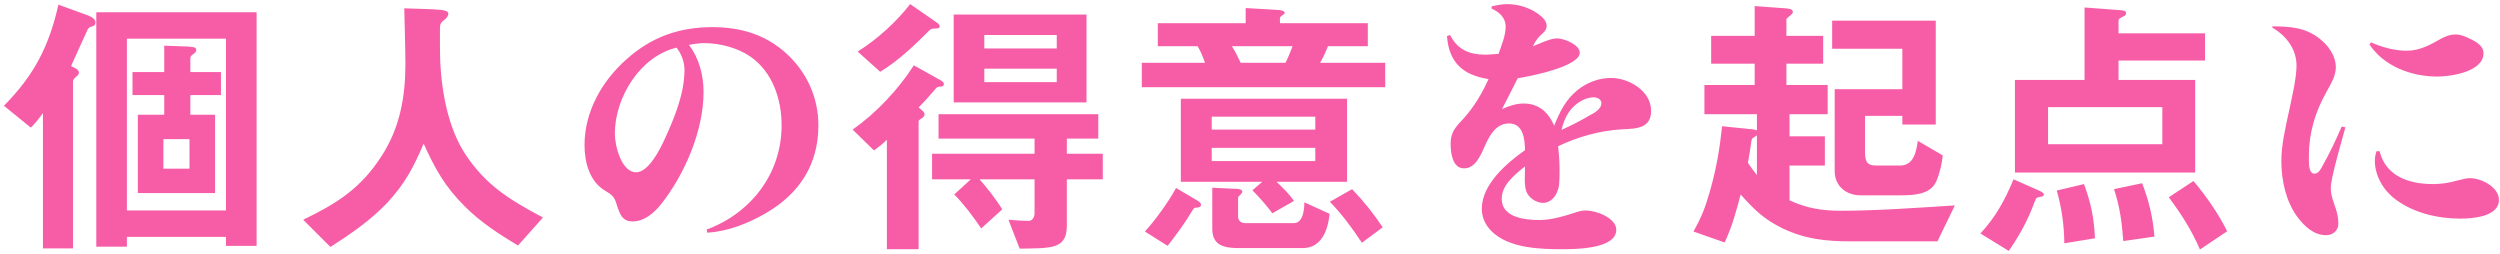 <svg width="374" height="38" viewBox="0 0 374 38" fill="none" xmlns="http://www.w3.org/2000/svg">
<path d="M8.736 0.7L13.02 2.254C13.482 2.422 14.28 2.758 14.28 3.346C14.28 3.682 14.154 3.85 13.692 3.976C13.398 4.06 13.23 4.186 13.104 4.438C12.978 4.69 10.836 9.394 10.626 9.898C11.298 10.192 11.802 10.444 11.802 10.864C11.802 11.116 11.634 11.284 11.424 11.452C11.214 11.62 10.92 11.914 10.92 12.166V37.156H6.426V16.912C5.88 17.71 5.292 18.382 4.62 19.096L0.588 15.82C5.082 11.284 7.35 6.916 8.736 0.7ZM18.984 35.434V36.904H14.406V1.834H38.388V36.778H33.81V35.434H18.984ZM18.984 31.486H33.81V5.782H18.984V31.486ZM19.824 10.78H24.57V6.832L27.972 6.958C28.896 7 29.358 7.084 29.358 7.42C29.358 7.714 29.232 7.882 28.98 8.05C28.728 8.218 28.476 8.386 28.476 8.722V10.78H33.054V14.224H28.476V17.164H32.172V28.882H20.622V17.164H24.57V14.224H19.824V10.78ZM28.35 25.228V20.818H24.444V25.228H28.35ZM57.918 30.352C55.398 32.998 52.5 34.972 49.434 36.946L45.36 32.872C50.4 30.436 53.928 28.21 57.036 23.422C59.808 19.18 60.648 14.56 60.648 9.562C60.648 6.79 60.522 4.018 60.48 1.246L64.344 1.372C66.36 1.456 67.074 1.582 67.074 2.044C67.074 2.338 66.822 2.716 66.486 2.968C65.856 3.43 65.814 3.64 65.814 4.606V7.084C65.814 12.166 66.654 18.298 69.384 22.708C72.492 27.622 76.23 29.89 81.228 32.536L77.49 36.736C74.592 34.972 71.946 33.292 69.51 30.856C66.528 27.874 65.1 25.27 63.378 21.49C61.866 25.018 60.606 27.454 57.918 30.352ZM105.798 34.804L105.714 34.342C112.392 31.864 116.928 25.942 116.928 18.76C116.928 14.854 115.584 10.78 112.266 8.47C110.292 7.126 107.688 6.454 105.336 6.454C104.538 6.454 103.782 6.58 103.068 6.706C104.58 8.722 105.252 11.242 105.252 13.762C105.252 19.6 102.396 26.194 98.784 30.688C97.734 31.948 96.348 33.124 94.626 33.124C93.156 33.124 92.736 32.158 92.232 30.52C91.896 29.428 91.56 29.134 90.552 28.546C88.2 27.16 87.444 24.304 87.444 21.7C87.444 16.702 90.048 12.124 93.702 8.89C97.44 5.53 101.598 4.06 106.596 4.06C110.754 4.06 114.492 5.152 117.6 7.966C120.708 10.78 122.43 14.602 122.43 18.76C122.43 24.64 119.574 28.966 114.618 31.864C111.93 33.418 108.906 34.636 105.798 34.804ZM101.22 7.126C95.76 8.428 91.98 14.56 91.98 20.02C91.98 21.742 92.946 25.774 95.172 25.774C97.02 25.774 98.742 22.33 99.414 20.86C100.884 17.668 102.396 14.014 102.396 10.486C102.396 9.268 101.976 8.134 101.22 7.126ZM136.164 0.616L140.112 3.346C140.28 3.472 140.574 3.682 140.574 3.892C140.574 4.144 140.448 4.27 139.902 4.27C139.692 4.27 139.314 4.27 139.104 4.48C136.836 6.748 134.358 9.142 131.67 10.738L128.31 7.714C131.208 5.908 134.064 3.304 136.164 0.616ZM142.674 15.316V2.17H162.54V15.316H142.674ZM147.252 7.252H158.088V5.236H147.252V7.252ZM137.424 16.072L138.012 16.576C138.222 16.744 138.306 16.912 138.306 17.122C138.306 17.374 138.18 17.5 137.802 17.752C137.55 17.92 137.424 18.004 137.424 18.172V37.282H132.678V20.902C132.09 21.49 131.418 22.036 130.746 22.498L127.554 19.39C131.082 16.912 134.4 13.384 136.71 9.772L140.7 11.998C140.868 12.082 141.204 12.334 141.204 12.544C141.204 12.922 140.868 12.964 140.574 12.964C140.322 12.964 140.154 13.048 139.986 13.258C139.23 14.14 138.39 15.106 137.424 16.072ZM147.252 12.292H158.088V10.276H147.252V12.292ZM154.77 26.824H146.538C147.672 28.084 149.058 29.89 149.94 31.318L146.79 34.174C145.656 32.494 144.186 30.52 142.758 29.092L145.236 26.824H139.44V23.002H154.77V20.734H140.406V17.08H164.304V20.734H159.6V23.002H164.976V26.824H159.6V33.754C159.6 37.324 157.248 37.114 152.544 37.198L150.864 32.872C151.83 32.956 152.922 33.04 153.888 33.04C154.476 33.04 154.77 32.452 154.77 31.906V26.824ZM186.354 1.204L191.352 1.498C191.772 1.54 192.192 1.666 192.192 1.918C192.192 2.086 191.898 2.254 191.772 2.338C191.646 2.422 191.478 2.548 191.478 2.716V3.472H204.624V6.916H198.66C198.282 7.882 197.988 8.512 197.484 9.394H207.228V13.048H170.814V9.394H180.264C179.97 8.512 179.634 7.714 179.172 6.916H173.208V3.472H186.354V1.204ZM185.598 9.394H192.318C192.738 8.512 193.032 7.84 193.368 6.916H184.296C184.8 7.714 185.22 8.554 185.598 9.394ZM201.516 27.202H190.974C191.94 28.126 192.822 28.966 193.578 30.058L190.344 31.906C189.378 30.604 188.496 29.638 187.362 28.462L188.832 27.202H176.652V14.77H201.516V27.202ZM196.77 19.39V17.458H181.272V19.39H196.77ZM196.77 24.094V22.12H181.272V24.094H196.77ZM181.356 28.084L184.968 28.252C185.22 28.252 185.85 28.336 185.85 28.672C185.85 28.882 185.598 29.092 185.472 29.218C185.346 29.302 185.22 29.428 185.22 29.596V32.41C185.22 33.04 185.682 33.376 186.27 33.376H193.578C194.964 33.376 195.132 31.276 195.132 30.268L198.912 31.99C198.66 34.384 197.736 37.114 194.88 37.114H185.43C183.288 37.114 181.356 36.82 181.356 34.258V28.084ZM175.938 28.126L179.004 29.932C179.382 30.142 179.676 30.352 179.676 30.646C179.676 30.982 179.214 31.066 178.962 31.066C178.626 31.066 178.626 31.108 178.332 31.57C177.324 33.292 175.896 35.224 174.678 36.778L171.276 34.636C172.914 32.83 174.762 30.268 175.938 28.126ZM198.954 30.184L202.272 28.294C204.036 30.142 205.422 31.864 206.85 34.006L203.742 36.316C202.23 34.048 200.844 32.158 198.954 30.184ZM232.512 18.802C233.31 16.786 234.234 14.896 235.956 13.51C237.342 12.376 239.148 11.662 240.996 11.662C243.684 11.662 247.002 13.594 247.002 16.576C247.002 19.138 244.986 19.264 242.592 19.348C239.274 19.558 236.124 20.44 233.1 21.868C233.226 23.044 233.31 24.262 233.31 25.438C233.31 27.454 233.268 28.042 232.89 28.84C232.554 29.638 231.798 30.352 230.832 30.352C229.866 30.352 228.732 29.638 228.354 28.672C227.976 27.664 228.144 26.026 228.144 24.892C226.296 26.362 224.658 27.79 224.658 29.764C224.658 32.536 228.144 32.914 230.244 32.914C232.05 32.914 233.73 32.41 235.452 31.864C236.04 31.654 236.628 31.486 237.258 31.486C238.728 31.486 241.794 32.578 241.794 34.384C241.794 37.24 235.704 37.282 233.772 37.282C230.538 37.282 226.254 37.156 223.608 35.014C222.432 34.048 221.676 32.788 221.676 31.234C221.676 27.58 225.414 24.388 228.144 22.456C228.102 20.818 227.892 18.466 225.75 18.466C223.65 18.466 222.684 20.566 221.97 22.204C221.424 23.422 220.626 25.186 219.03 25.186C217.224 25.186 217.014 22.75 217.014 21.448C217.014 19.852 217.728 19.012 218.778 17.92C220.458 16.114 221.676 14.056 222.684 11.83C218.862 11.242 216.762 9.352 216.468 5.404L216.93 5.236C218.064 7.462 219.828 8.176 222.222 8.176C222.894 8.176 223.524 8.092 224.196 8.05C224.616 6.748 225.246 5.362 225.246 3.976C225.246 2.632 224.28 1.792 223.146 1.288V0.952C223.902 0.784 224.7 0.616 225.498 0.616C227.262 0.616 229.152 1.246 230.496 2.38C230.958 2.758 231.378 3.262 231.378 3.892C231.378 4.522 230.79 5.026 230.328 5.404C229.908 5.866 229.614 6.328 229.32 6.916C230.328 6.538 231.924 5.74 232.932 5.74C233.94 5.74 236.334 6.664 236.334 7.882C236.334 9.982 228.732 11.452 227.052 11.704C226.254 13.258 225.498 14.812 224.7 16.324C225.708 15.862 226.8 15.484 227.934 15.484C230.202 15.484 231.63 16.786 232.512 18.802ZM233.604 19.432C234.99 18.802 236.418 18.088 237.762 17.29C238.686 16.828 239.568 16.24 239.568 15.442C239.568 14.854 238.98 14.56 238.434 14.56C236.964 14.56 235.494 15.61 234.696 16.786C234.15 17.584 233.814 18.508 233.604 19.432ZM262.836 19.516V17.08H254.982V12.712H262.5V9.52H255.99V5.362H262.5V0.91L267.12 1.246C267.582 1.288 268.212 1.33 268.212 1.792C268.212 2.002 267.918 2.254 267.75 2.38C267.582 2.506 267.246 2.758 267.246 2.926V5.362H272.748V9.52H267.246V12.712H273.42V17.08H267.708V20.398H273V24.766H267.708V29.974C270.396 31.192 272.58 31.528 275.478 31.528C280.77 31.528 287.112 31.066 292.446 30.73L289.842 36.106H276.99C273.252 36.106 270.144 35.812 266.7 34.174C263.928 32.83 262.416 31.36 260.4 29.092C259.77 31.528 259.098 33.964 258.006 36.274L253.344 34.636C254.604 32.368 255.108 31.024 255.822 28.546C256.788 25.144 257.25 22.372 257.628 18.886L262.206 19.348C262.5 19.39 262.71 19.432 262.836 19.516ZM279.006 17.332V22.624C279.006 24.136 279.258 24.766 280.686 24.766H284.256C286.272 24.766 286.692 22.708 286.902 21.07L290.64 23.254C290.514 24.472 290.136 26.11 289.632 27.202C288.75 29.134 286.188 29.218 284.34 29.218H278.292C276.192 29.218 274.47 27.832 274.47 25.606V13.342H284.592V7.294H274.092V3.094H289.59V18.634H284.592V17.332H279.006ZM262.836 26.194V20.23C262.752 20.314 262.626 20.398 262.416 20.524C262.122 20.692 262.038 20.734 261.954 21.448C261.87 22.078 261.744 22.96 261.492 24.346C261.87 24.976 262.374 25.564 262.836 26.194ZM311.85 1.12L317.436 1.54C317.772 1.582 318.066 1.666 318.066 2.002C318.066 2.254 317.772 2.422 317.562 2.506C317.352 2.59 316.932 2.8 316.932 3.052V4.984H329.868V9.058H316.932V11.956H328.398V25.816H301.434V11.956H311.85V1.12ZM323.484 21.574V16.03H306.39V21.574H323.484ZM301.224 26.824L304.92 28.462C305.214 28.588 305.76 28.798 305.76 29.134C305.76 29.386 305.34 29.428 305.13 29.47C304.626 29.554 304.626 29.596 304.332 30.31C303.408 32.872 302.064 35.308 300.51 37.534L296.268 34.93C298.536 32.494 299.964 29.89 301.224 26.824ZM324.45 29.512L328.146 27.076C330.078 29.386 331.842 31.906 333.186 34.594L329.112 37.324C327.894 34.468 326.298 31.99 324.45 29.512ZM316.26 28.294L320.46 27.412C321.51 30.142 322.056 32.452 322.308 35.392L317.646 36.064C317.436 33.292 317.142 30.982 316.26 28.294ZM307.692 28.504L311.766 27.538C312.816 30.394 313.278 32.662 313.404 35.644L308.826 36.4C308.784 33.67 308.448 31.15 307.692 28.504ZM339.948 3.934C342.552 3.976 344.778 4.06 346.962 5.74C348.264 6.748 349.44 8.302 349.44 10.066C349.44 11.41 348.642 12.628 348.012 13.804C346.374 16.702 345.408 19.894 345.408 23.254V23.968C345.408 24.85 345.492 25.984 346.248 25.984C346.836 25.984 347.214 25.27 347.424 24.85C348.516 22.96 349.44 20.944 350.322 18.928L350.868 19.054C350.364 20.986 348.684 26.572 348.684 28.126C348.684 29.218 349.104 30.226 349.44 31.234C349.65 31.906 349.818 32.662 349.818 33.418C349.818 34.51 349.02 35.182 347.97 35.182C346.122 35.182 344.736 33.838 343.686 32.452C341.964 30.1 341.292 26.992 341.292 24.094C341.292 21.658 341.88 19.264 342.384 16.87C342.804 14.896 343.56 11.746 343.56 9.814C343.56 7.336 342.006 5.32 339.948 4.144V3.934ZM354.48 6.664L354.69 6.328C356.37 7.084 358.26 7.588 360.066 7.588C362.04 7.588 363.636 6.664 365.274 5.74C365.904 5.404 366.618 5.152 367.332 5.152C368.214 5.152 369.054 5.572 369.81 5.95C370.65 6.37 371.532 6.958 371.532 7.966C371.532 10.738 366.66 11.452 364.602 11.452C360.78 11.452 356.664 9.94 354.48 6.664ZM355.53 22.624H355.992C356.916 26.404 360.444 27.538 363.972 27.538C365.19 27.538 366.324 27.37 367.5 27.034C368.634 26.74 369.012 26.656 369.558 26.656C371.196 26.656 373.842 28 373.842 29.89C373.842 32.452 369.852 32.704 368.046 32.704C364.686 32.704 361.074 31.864 358.344 29.806C356.58 28.504 355.278 26.32 355.278 24.052C355.278 23.548 355.362 23.086 355.53 22.624Z" fill="#F75CA6"/>
</svg>
